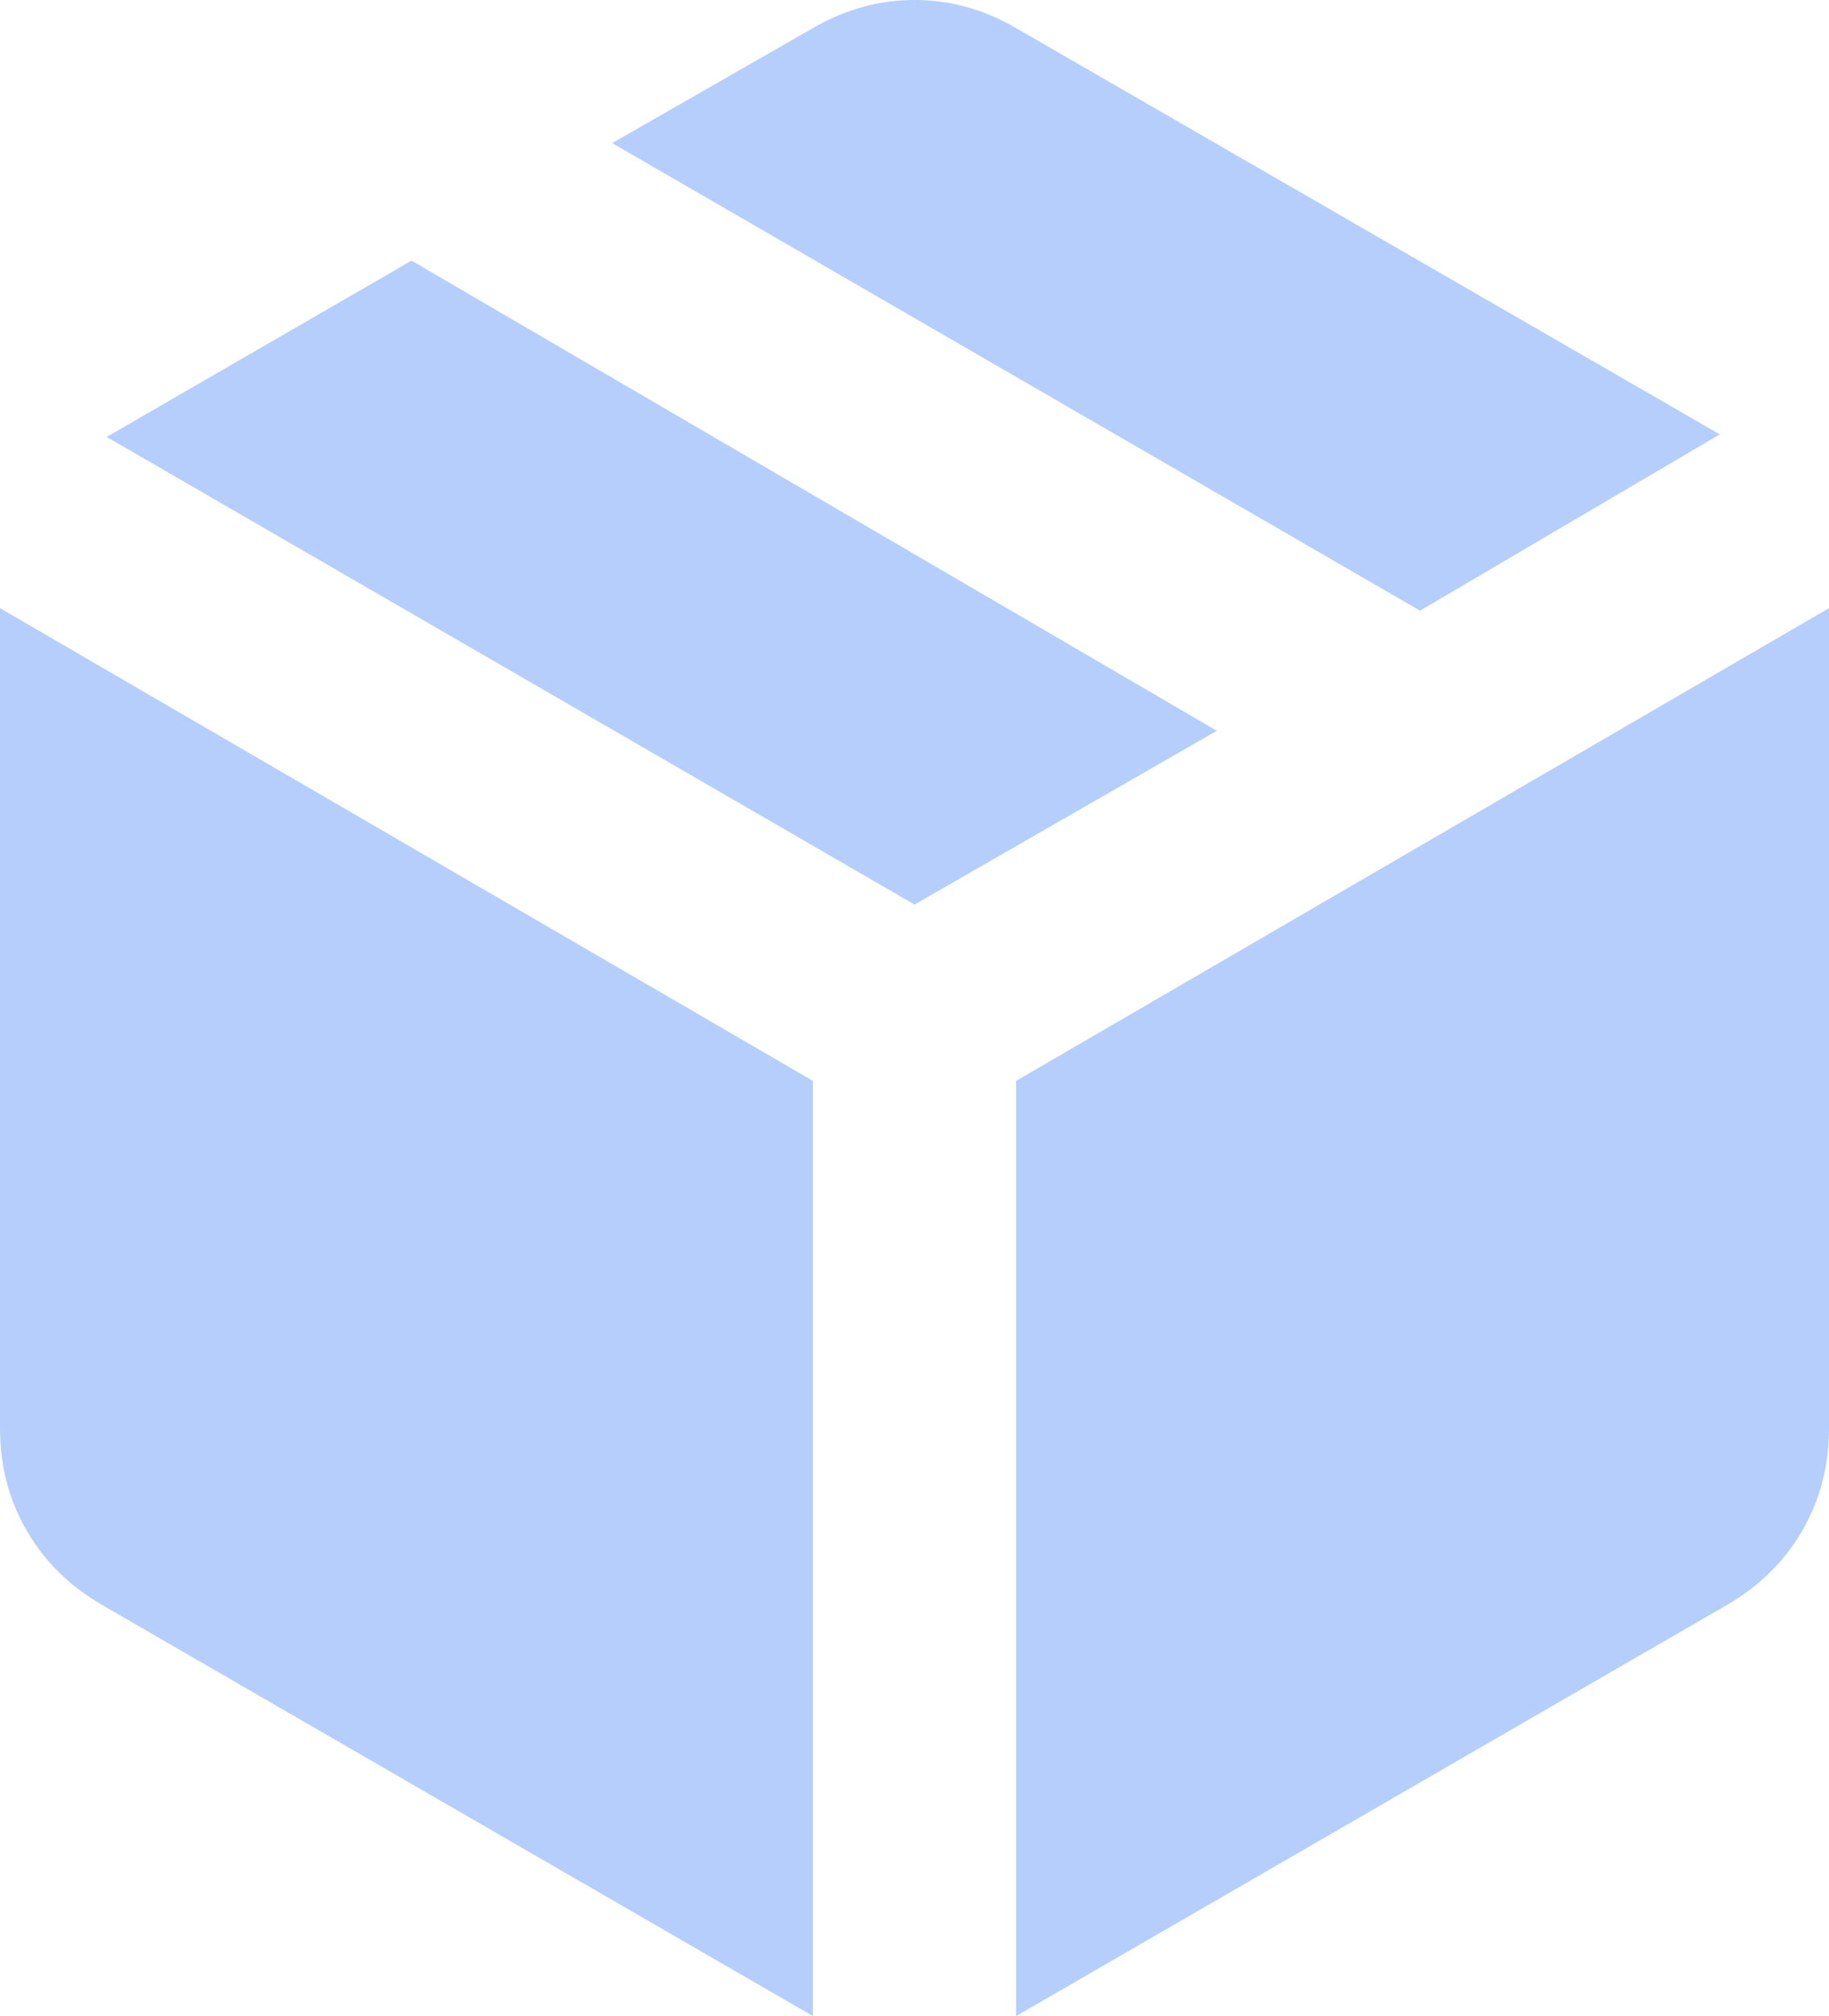 <svg width="49" height="54" viewBox="0 0 49 54" fill="none" xmlns="http://www.w3.org/2000/svg">
<path d="M21.778 54V28.951L0 16.289V38.259C0 39.262 0.238 40.175 0.715 40.996C1.191 41.818 1.86 42.479 2.722 42.981L21.778 54ZM27.222 54L46.278 42.981C47.14 42.479 47.809 41.818 48.285 40.996C48.762 40.175 49 39.262 49 38.259V16.289L27.222 28.951V54ZM38.043 16.357L46.074 11.635L27.222 0.753C26.36 0.251 25.453 0 24.5 0C23.547 0 22.64 0.251 21.778 0.753L16.401 3.833L38.043 16.357ZM24.5 24.228L32.599 19.574L11.025 6.981L2.858 11.703L24.5 24.228Z" fill="#B5CEFC"/>
</svg>
